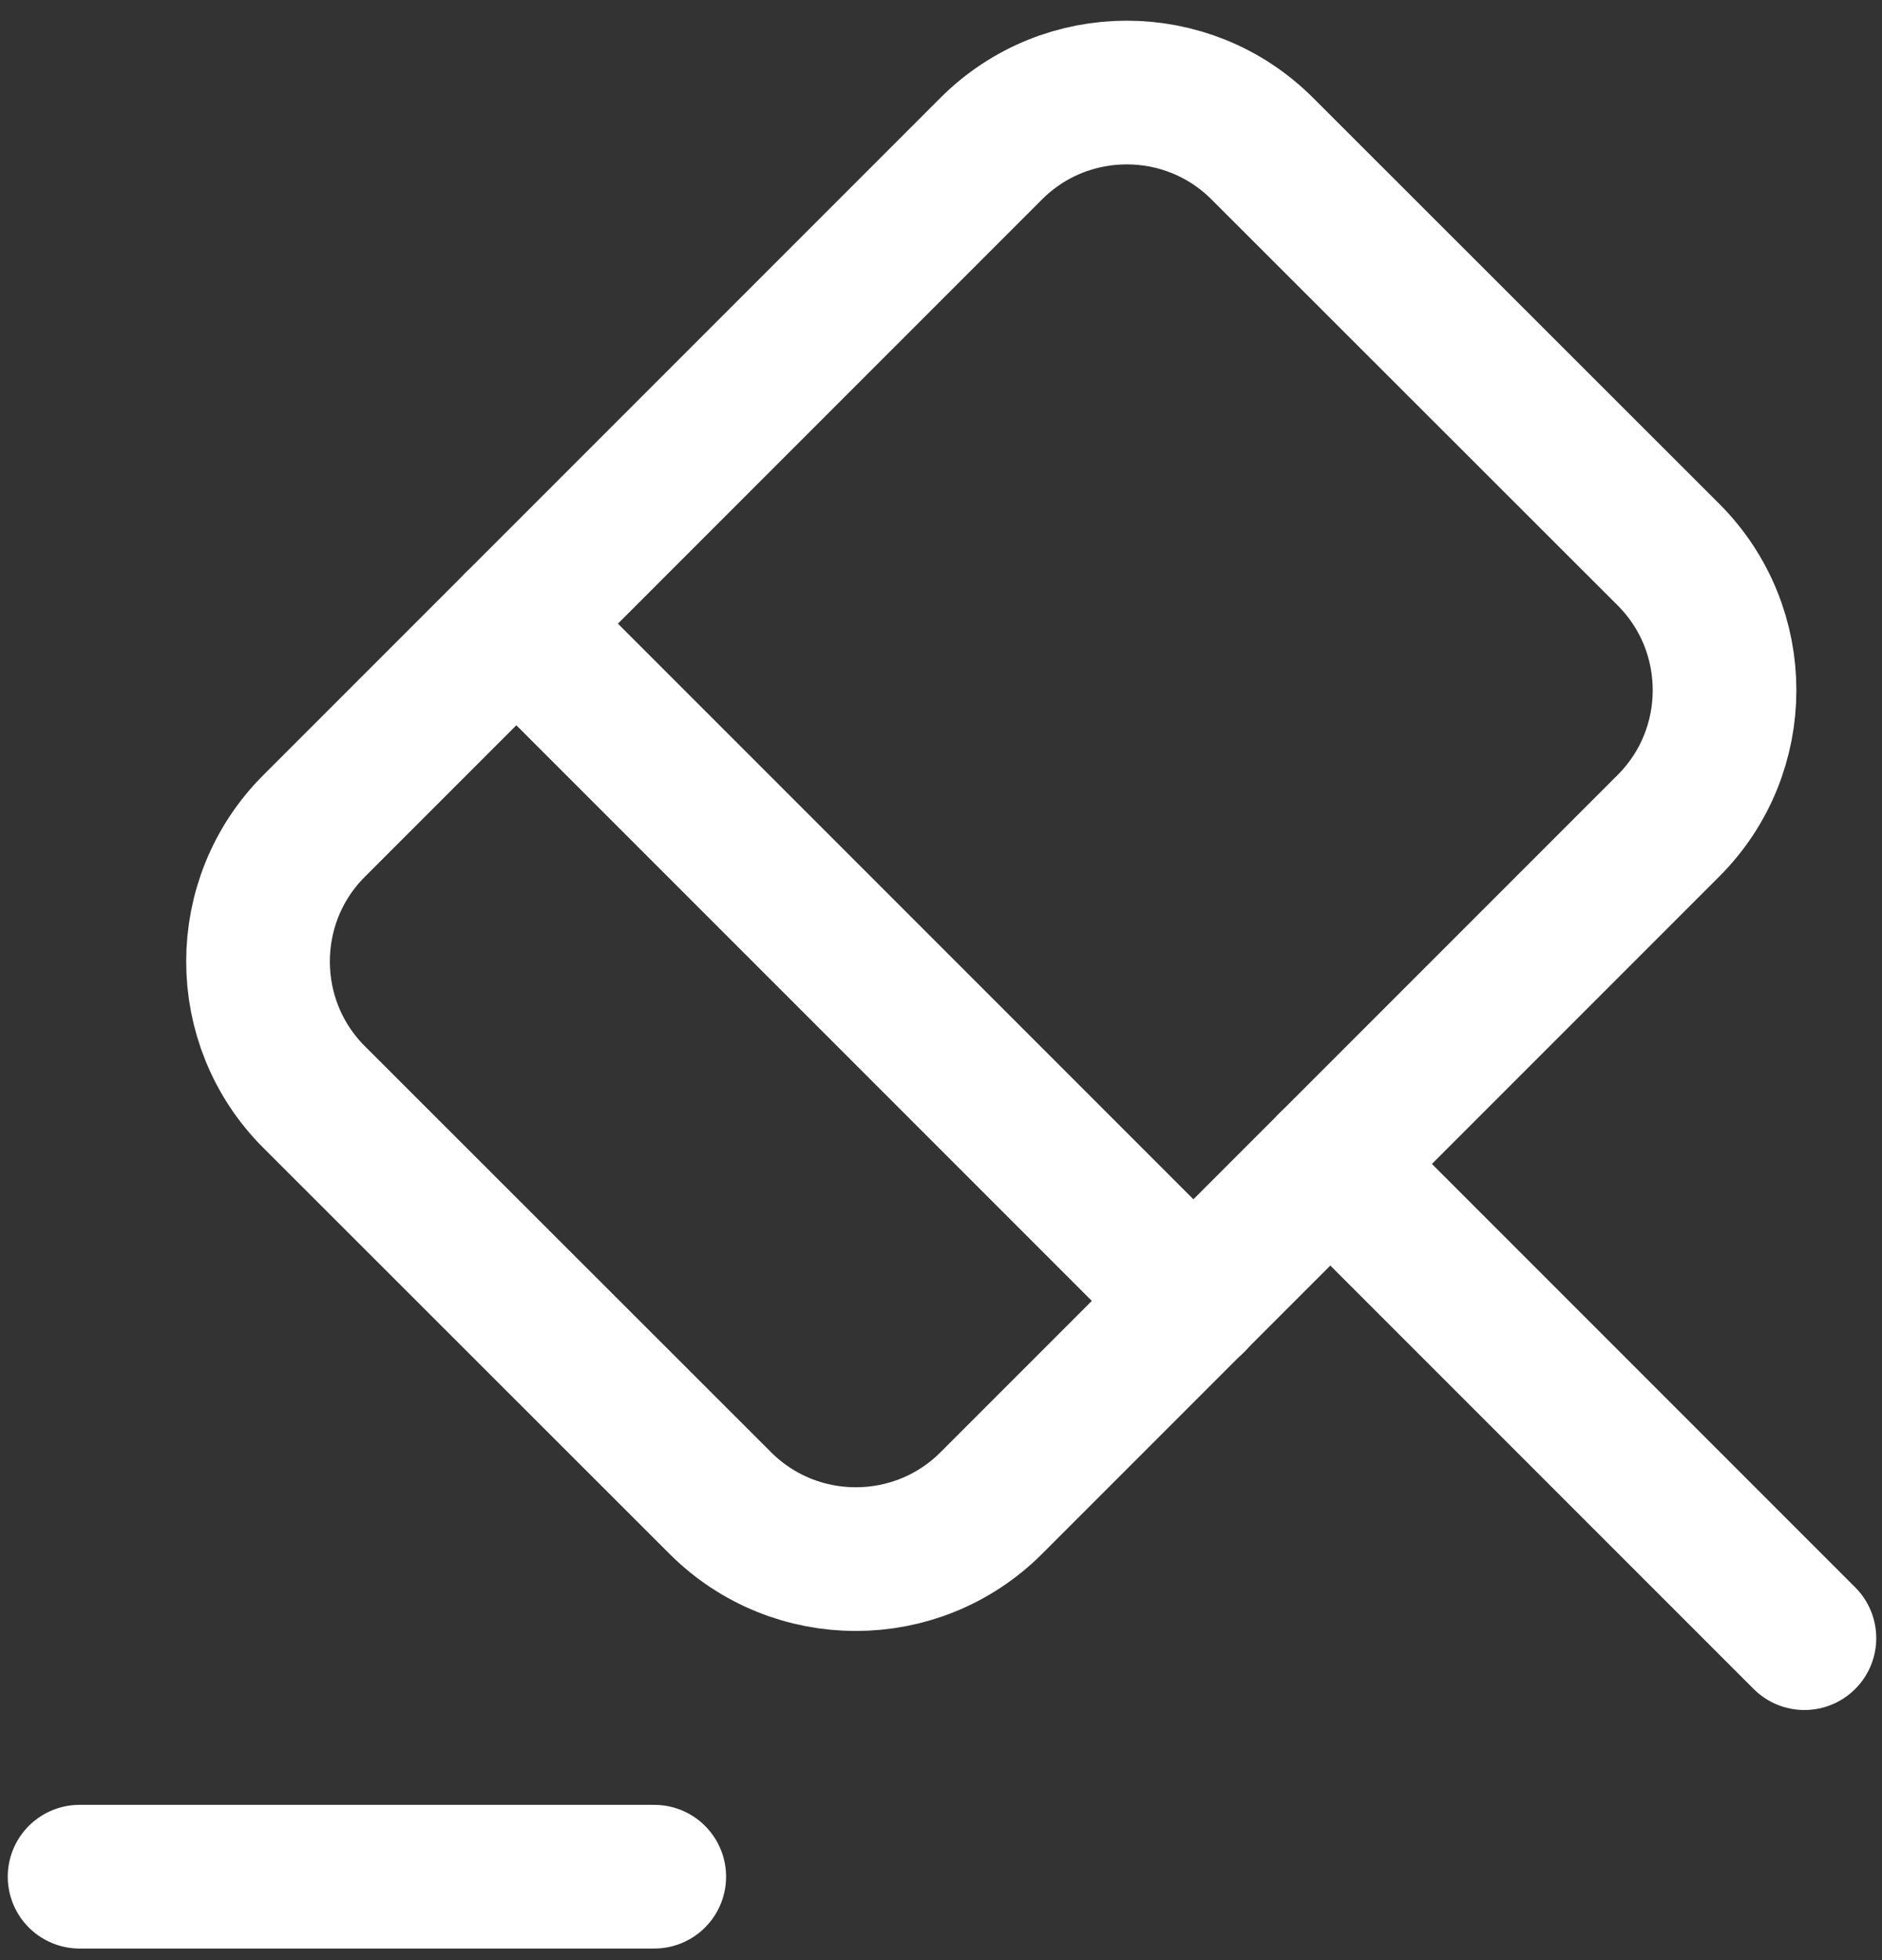 <?xml version="1.0" encoding="utf-8"?>
<!-- Generator: Adobe Illustrator 23.1.0, SVG Export Plug-In . SVG Version: 6.00 Build 0)  -->
<svg version="1.1" id="Layer_1" xmlns="http://www.w3.org/2000/svg" xmlns:xlink="http://www.w3.org/1999/xlink" x="0px" y="0px"
	 viewBox="0 0 655 682" style="enable-background:new 0 0 655 682;" xml:space="preserve">
<rect x="0" y="0" width="655" height="682" fill="#333333" stroke="none"/>
<style type="text/css">
	.st0{fill:none;stroke:#fff;stroke-width:50;stroke-linecap:round;stroke-linejoin:round;stroke-miterlimit:333.333;}
</style>
<path class="st0" d="M628,570L463,405"/>
<path class="st0" d="M463,405L345,523c-26,26-68.3,26-94.3,0L109.3,381.7c-26-26-26-68.3,0-94.3L345,51.7c26-26,68.3-26,94.3,0
	L580.7,193c26,26,26,68.3,0,94.3L463,405z"/>
<path class="st0" d="M27.7,653h200"/>
<path class="st0" d="M179.7,217l235.7,235.7"/>
</svg>
